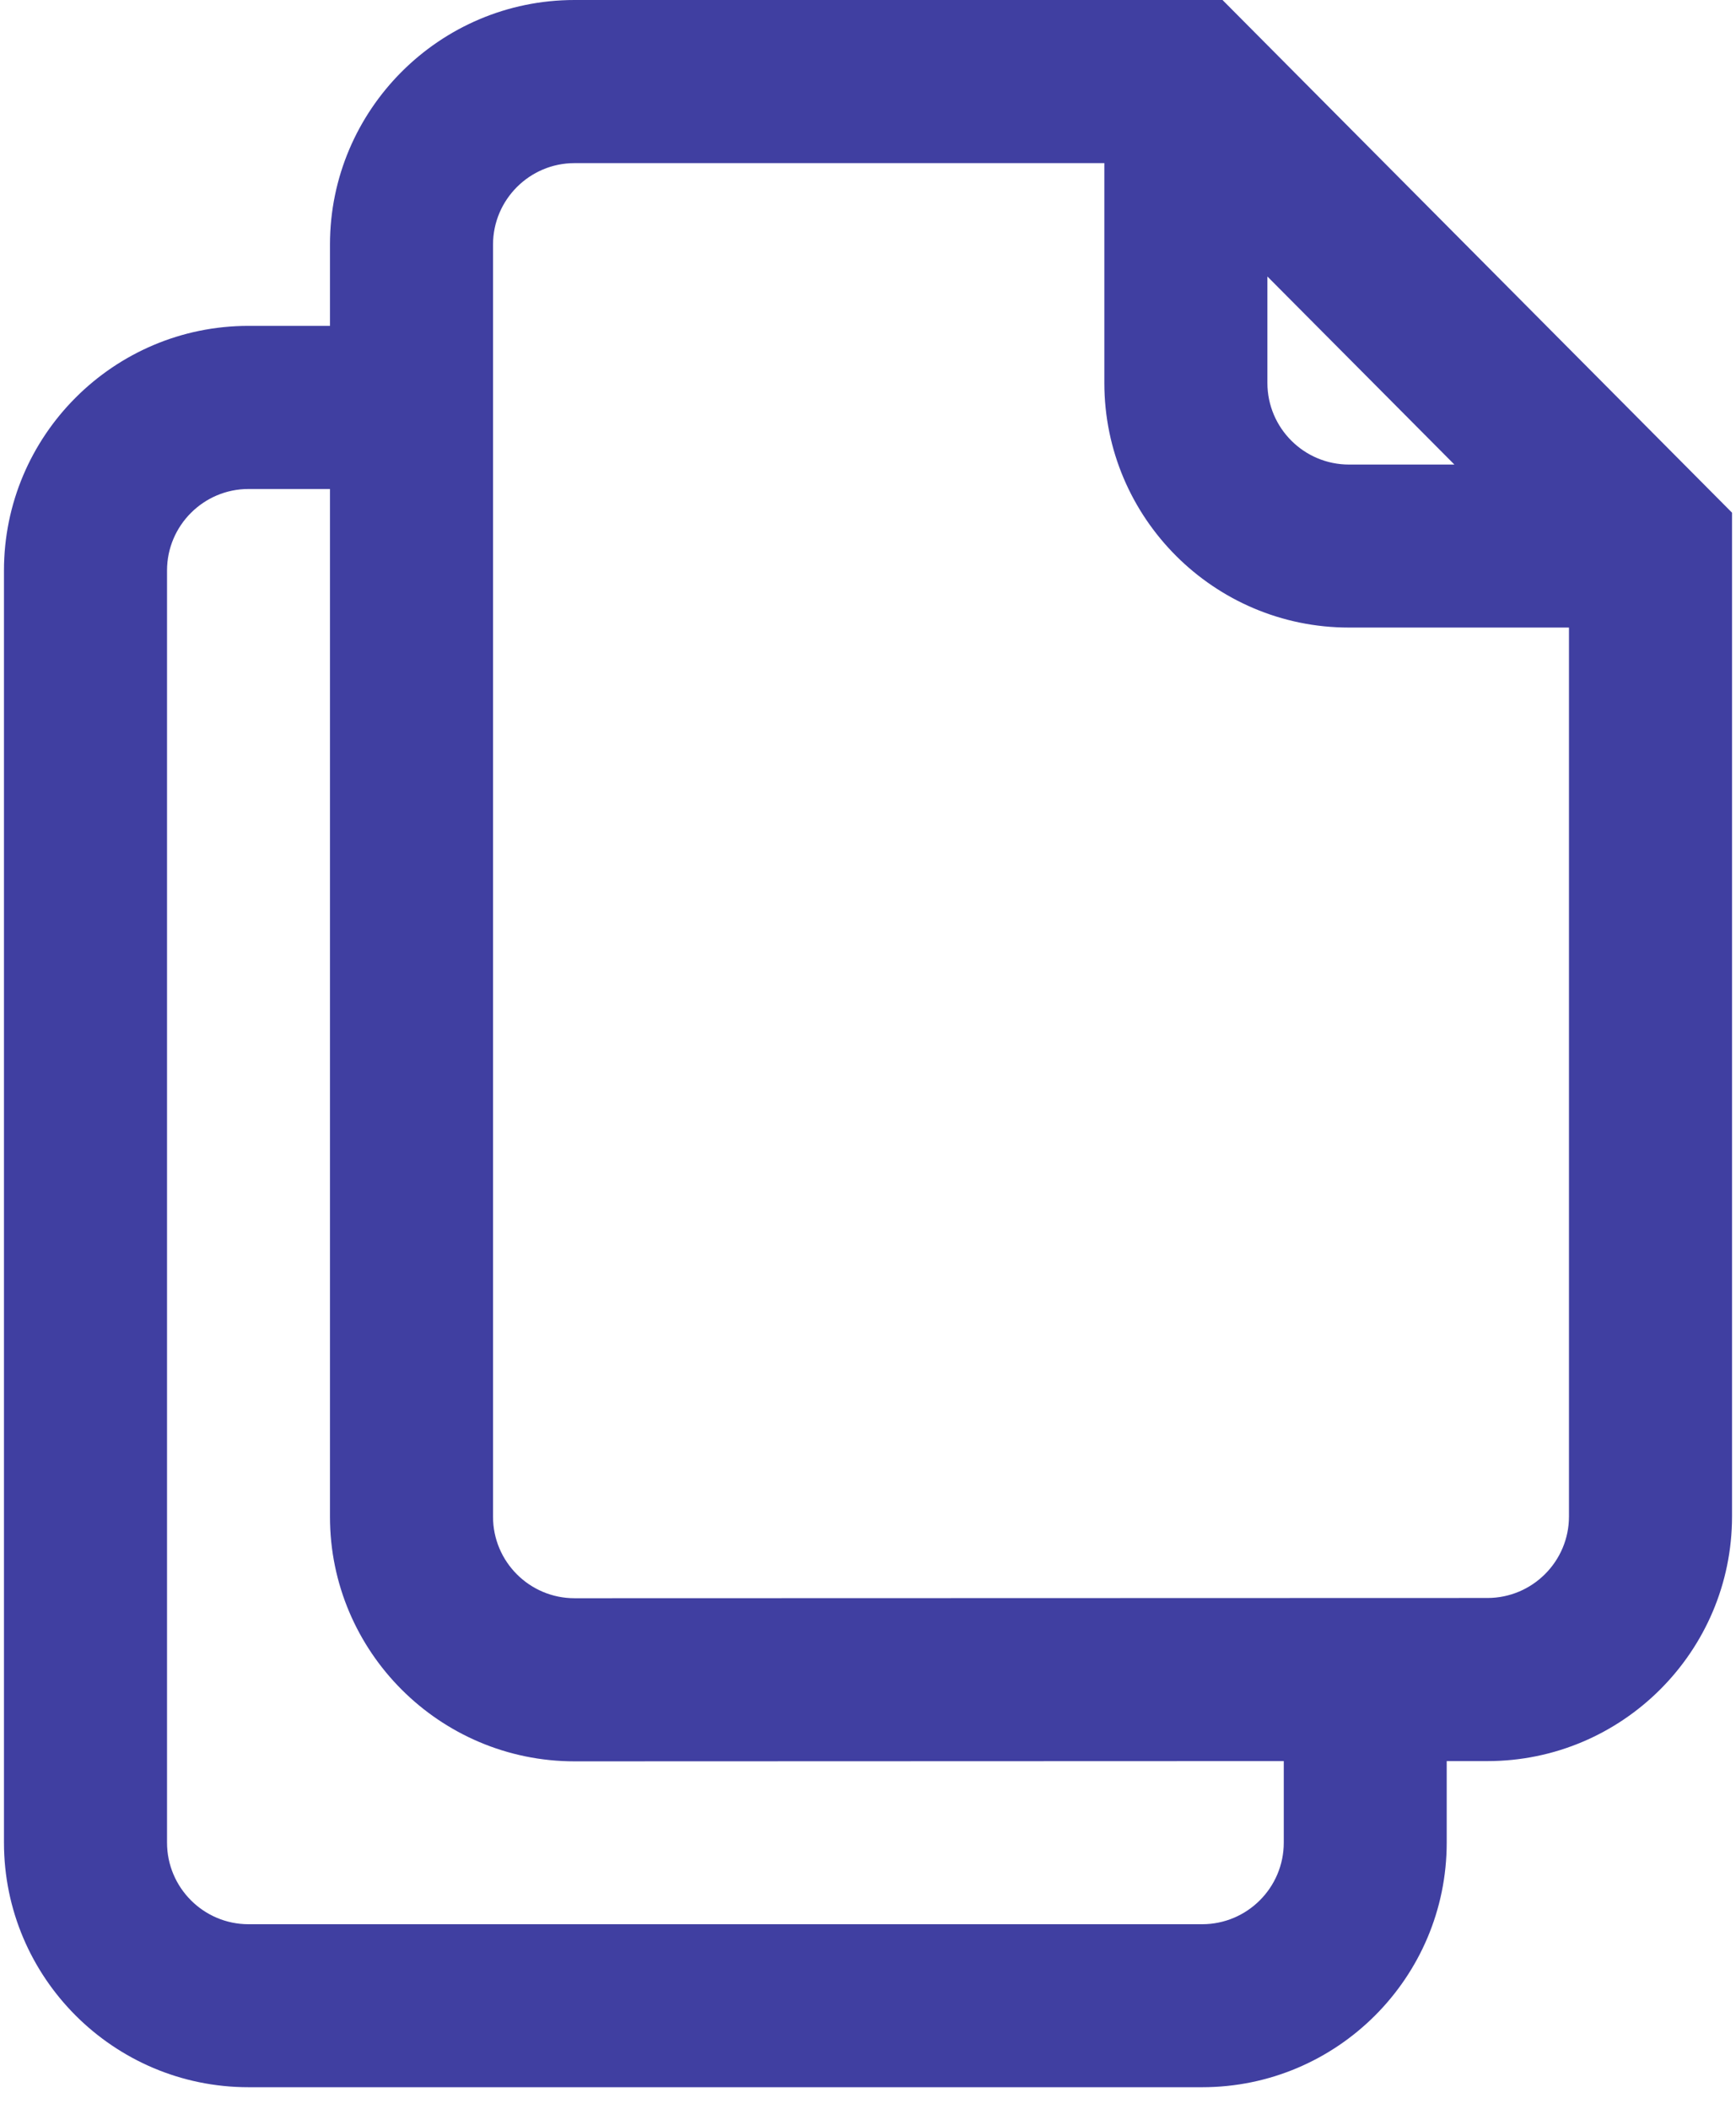 <?xml version="1.0" encoding="UTF-8"?> <svg xmlns="http://www.w3.org/2000/svg" width="14" height="17" viewBox="0 0 14 17" fill="none"><path fill-rule="evenodd" clip-rule="evenodd" d="M4.633 0H9.859L13.968 4.133V12.225C13.968 13.312 13.083 14.197 11.996 14.197L11.667 14.197V14.854C11.667 15.942 10.783 16.826 9.695 16.826H2.004C0.916 16.826 0.032 15.942 0.032 14.854V4.599C0.032 3.512 0.916 2.627 2.004 2.627H2.661V1.972C2.661 0.885 3.546 0 4.633 0ZM11.729 3.745L10.221 2.229V3.087C10.221 3.45 10.516 3.745 10.879 3.745H11.729ZM10.353 14.854C10.353 15.217 10.058 15.512 9.695 15.512H2.004C1.642 15.512 1.347 15.217 1.347 14.854V4.599C1.347 4.237 1.642 3.942 2.004 3.942H2.661V12.227C2.661 13.315 3.546 14.199 4.634 14.199L10.353 14.197V14.854ZM11.996 12.882C12.358 12.882 12.653 12.587 12.653 12.225H12.653V5.059H10.878C9.791 5.059 8.906 4.175 8.906 3.087V1.315H4.633C4.271 1.315 3.976 1.61 3.976 1.972V12.227C3.976 12.59 4.271 12.884 4.633 12.884L11.996 12.882Z" fill="#403FA1"></path></svg> 